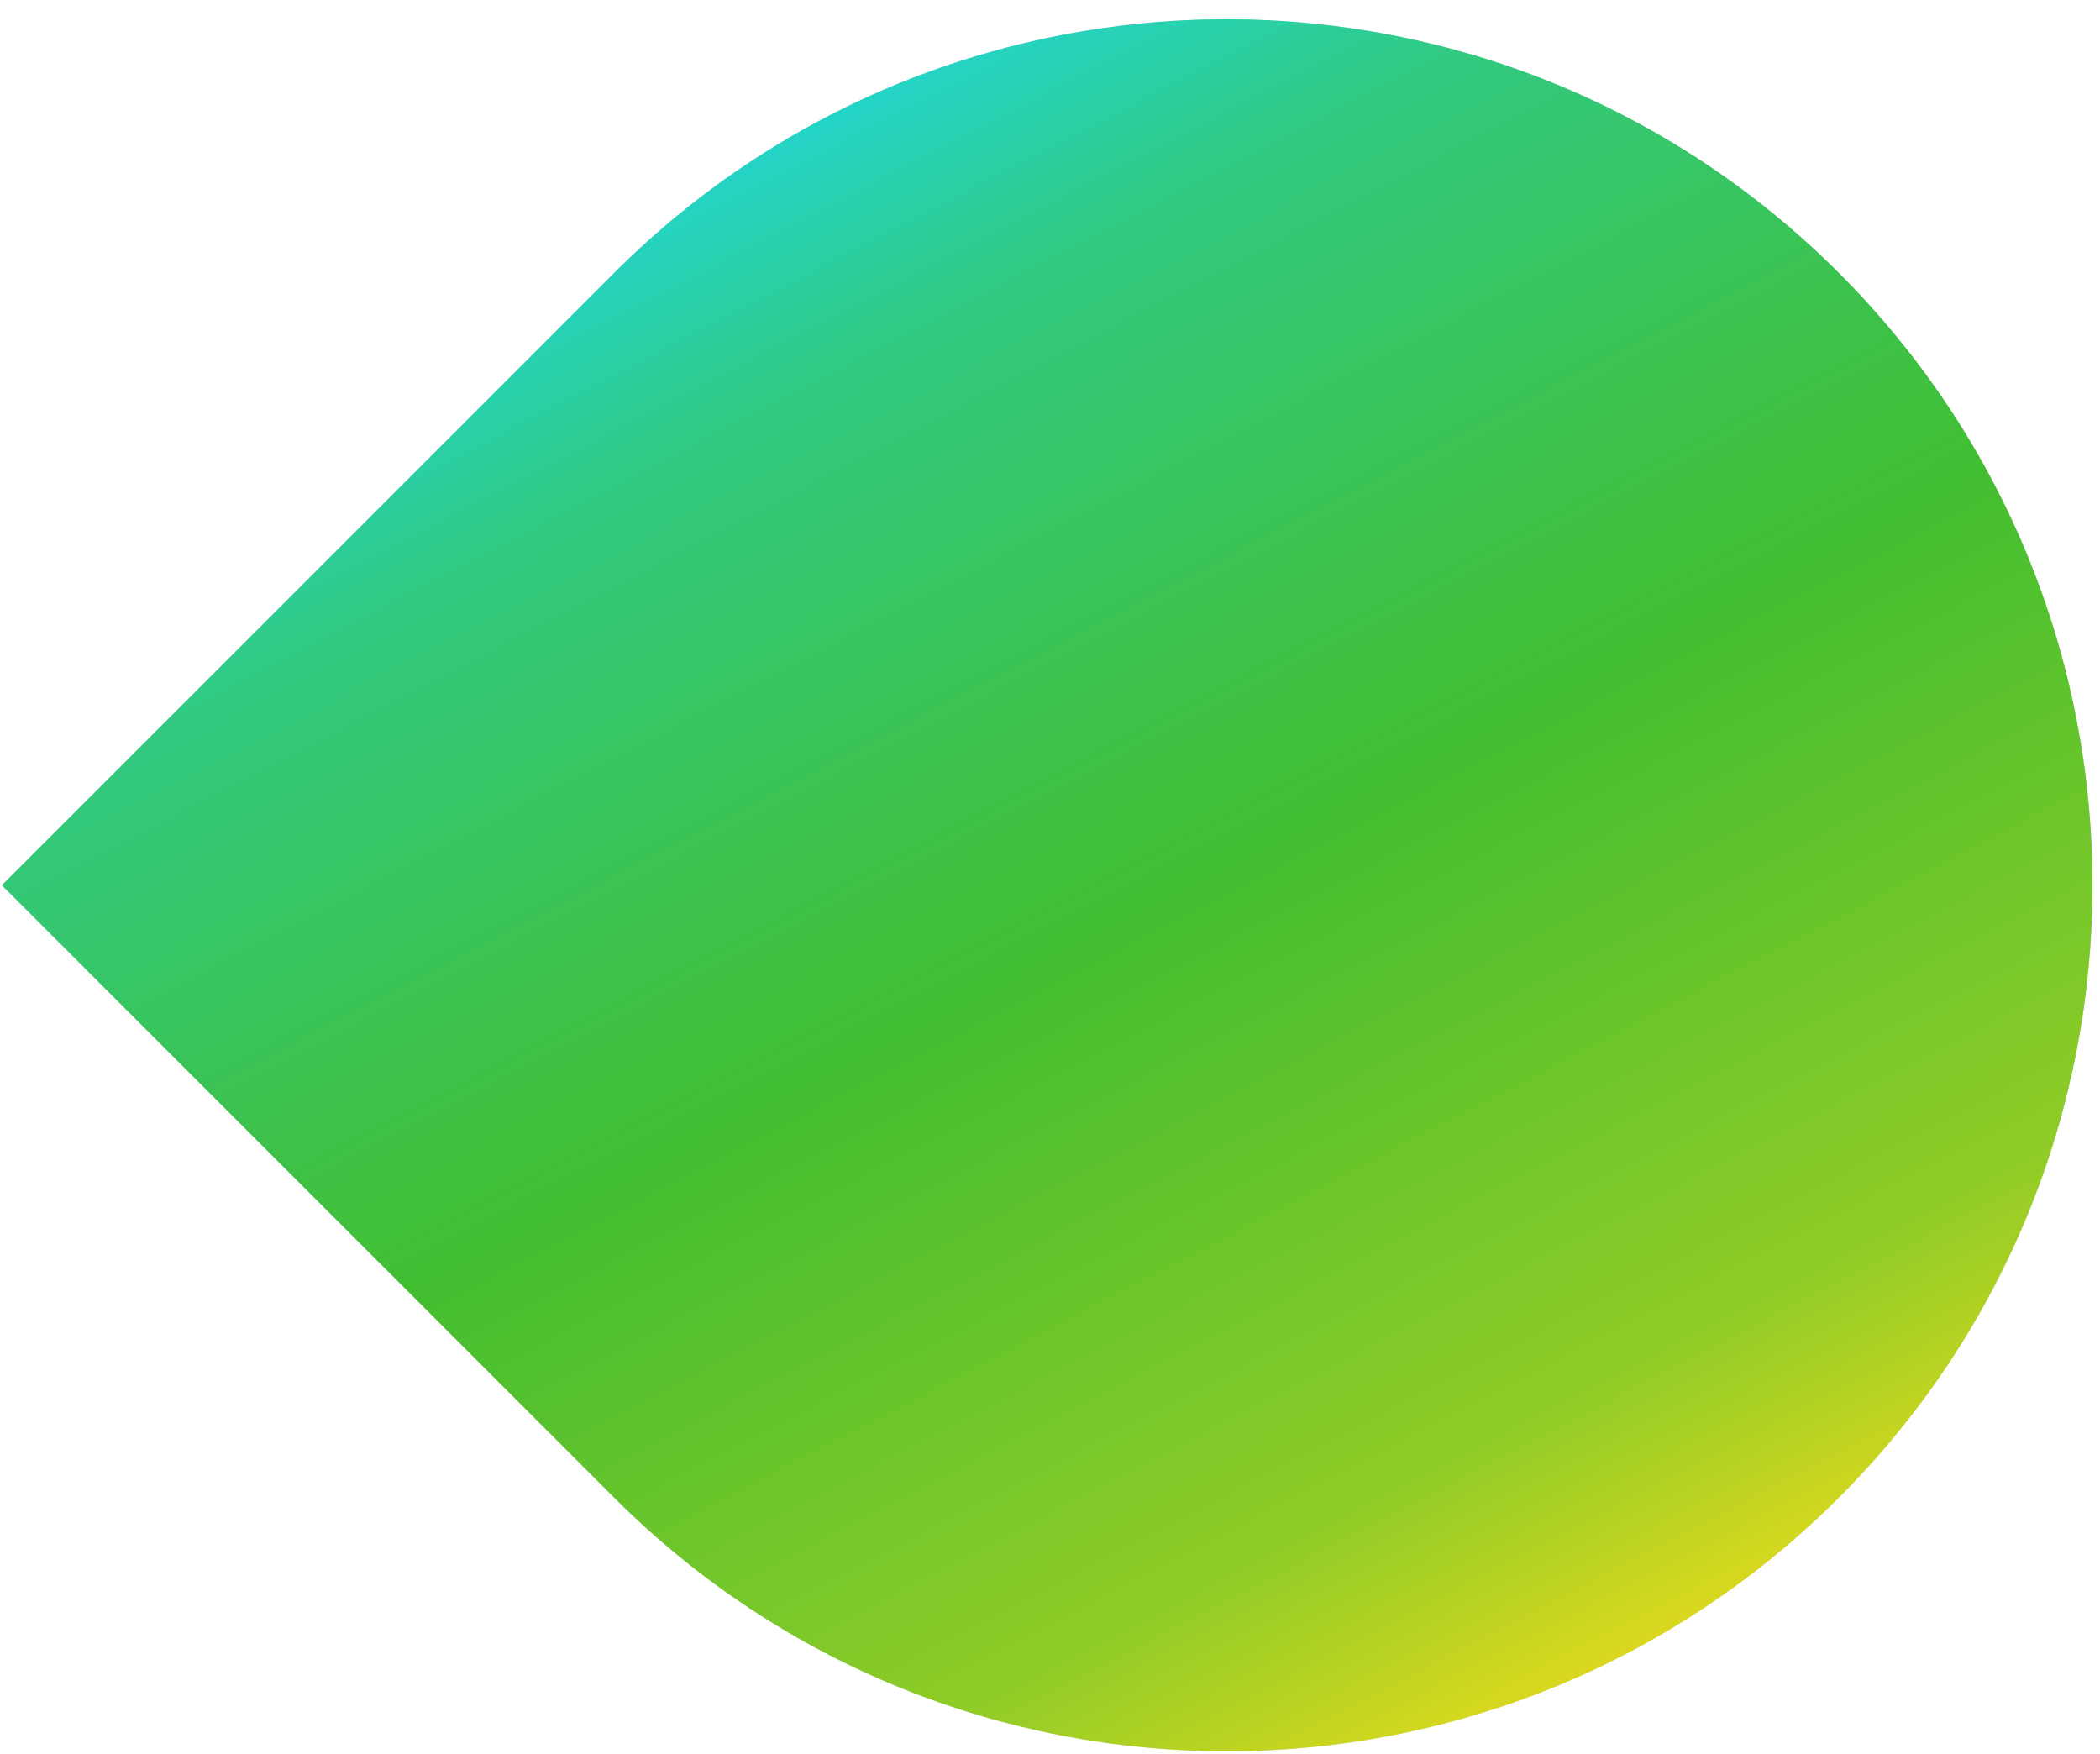 <?xml version="1.0" encoding="UTF-8"?> <svg xmlns="http://www.w3.org/2000/svg" width="97" height="81" viewBox="0 0 97 81" fill="none"><path d="M28.369 12.605C43.99 -3.016 69.316 -3.016 84.937 12.605V12.605C100.558 28.226 100.558 53.552 84.937 69.173V69.173C69.316 84.794 43.99 84.794 28.369 69.173L0.085 40.889L28.369 12.605Z" fill="#D9D9D9"></path><path d="M28.369 12.605C43.99 -3.016 69.316 -3.016 84.937 12.605V12.605C100.558 28.226 100.558 53.552 84.937 69.173V69.173C69.316 84.794 43.99 84.794 28.369 69.173L0.085 40.889L28.369 12.605Z" fill="url(#paint0_linear_14_6)"></path><defs><linearGradient id="paint0_linear_14_6" x1="38.102" y1="2.671" x2="76.871" y2="77.019" gradientUnits="userSpaceOnUse"><stop stop-color="#20D6D6"></stop><stop offset="0.161" stop-color="#32CA80"></stop><stop offset="0.465" stop-color="#40BF38"></stop><stop offset="0.5" stop-color="#42BE30"></stop><stop offset="0.848" stop-color="#91CC27"></stop><stop offset="1" stop-color="#E3DA1D"></stop></linearGradient></defs></svg> 